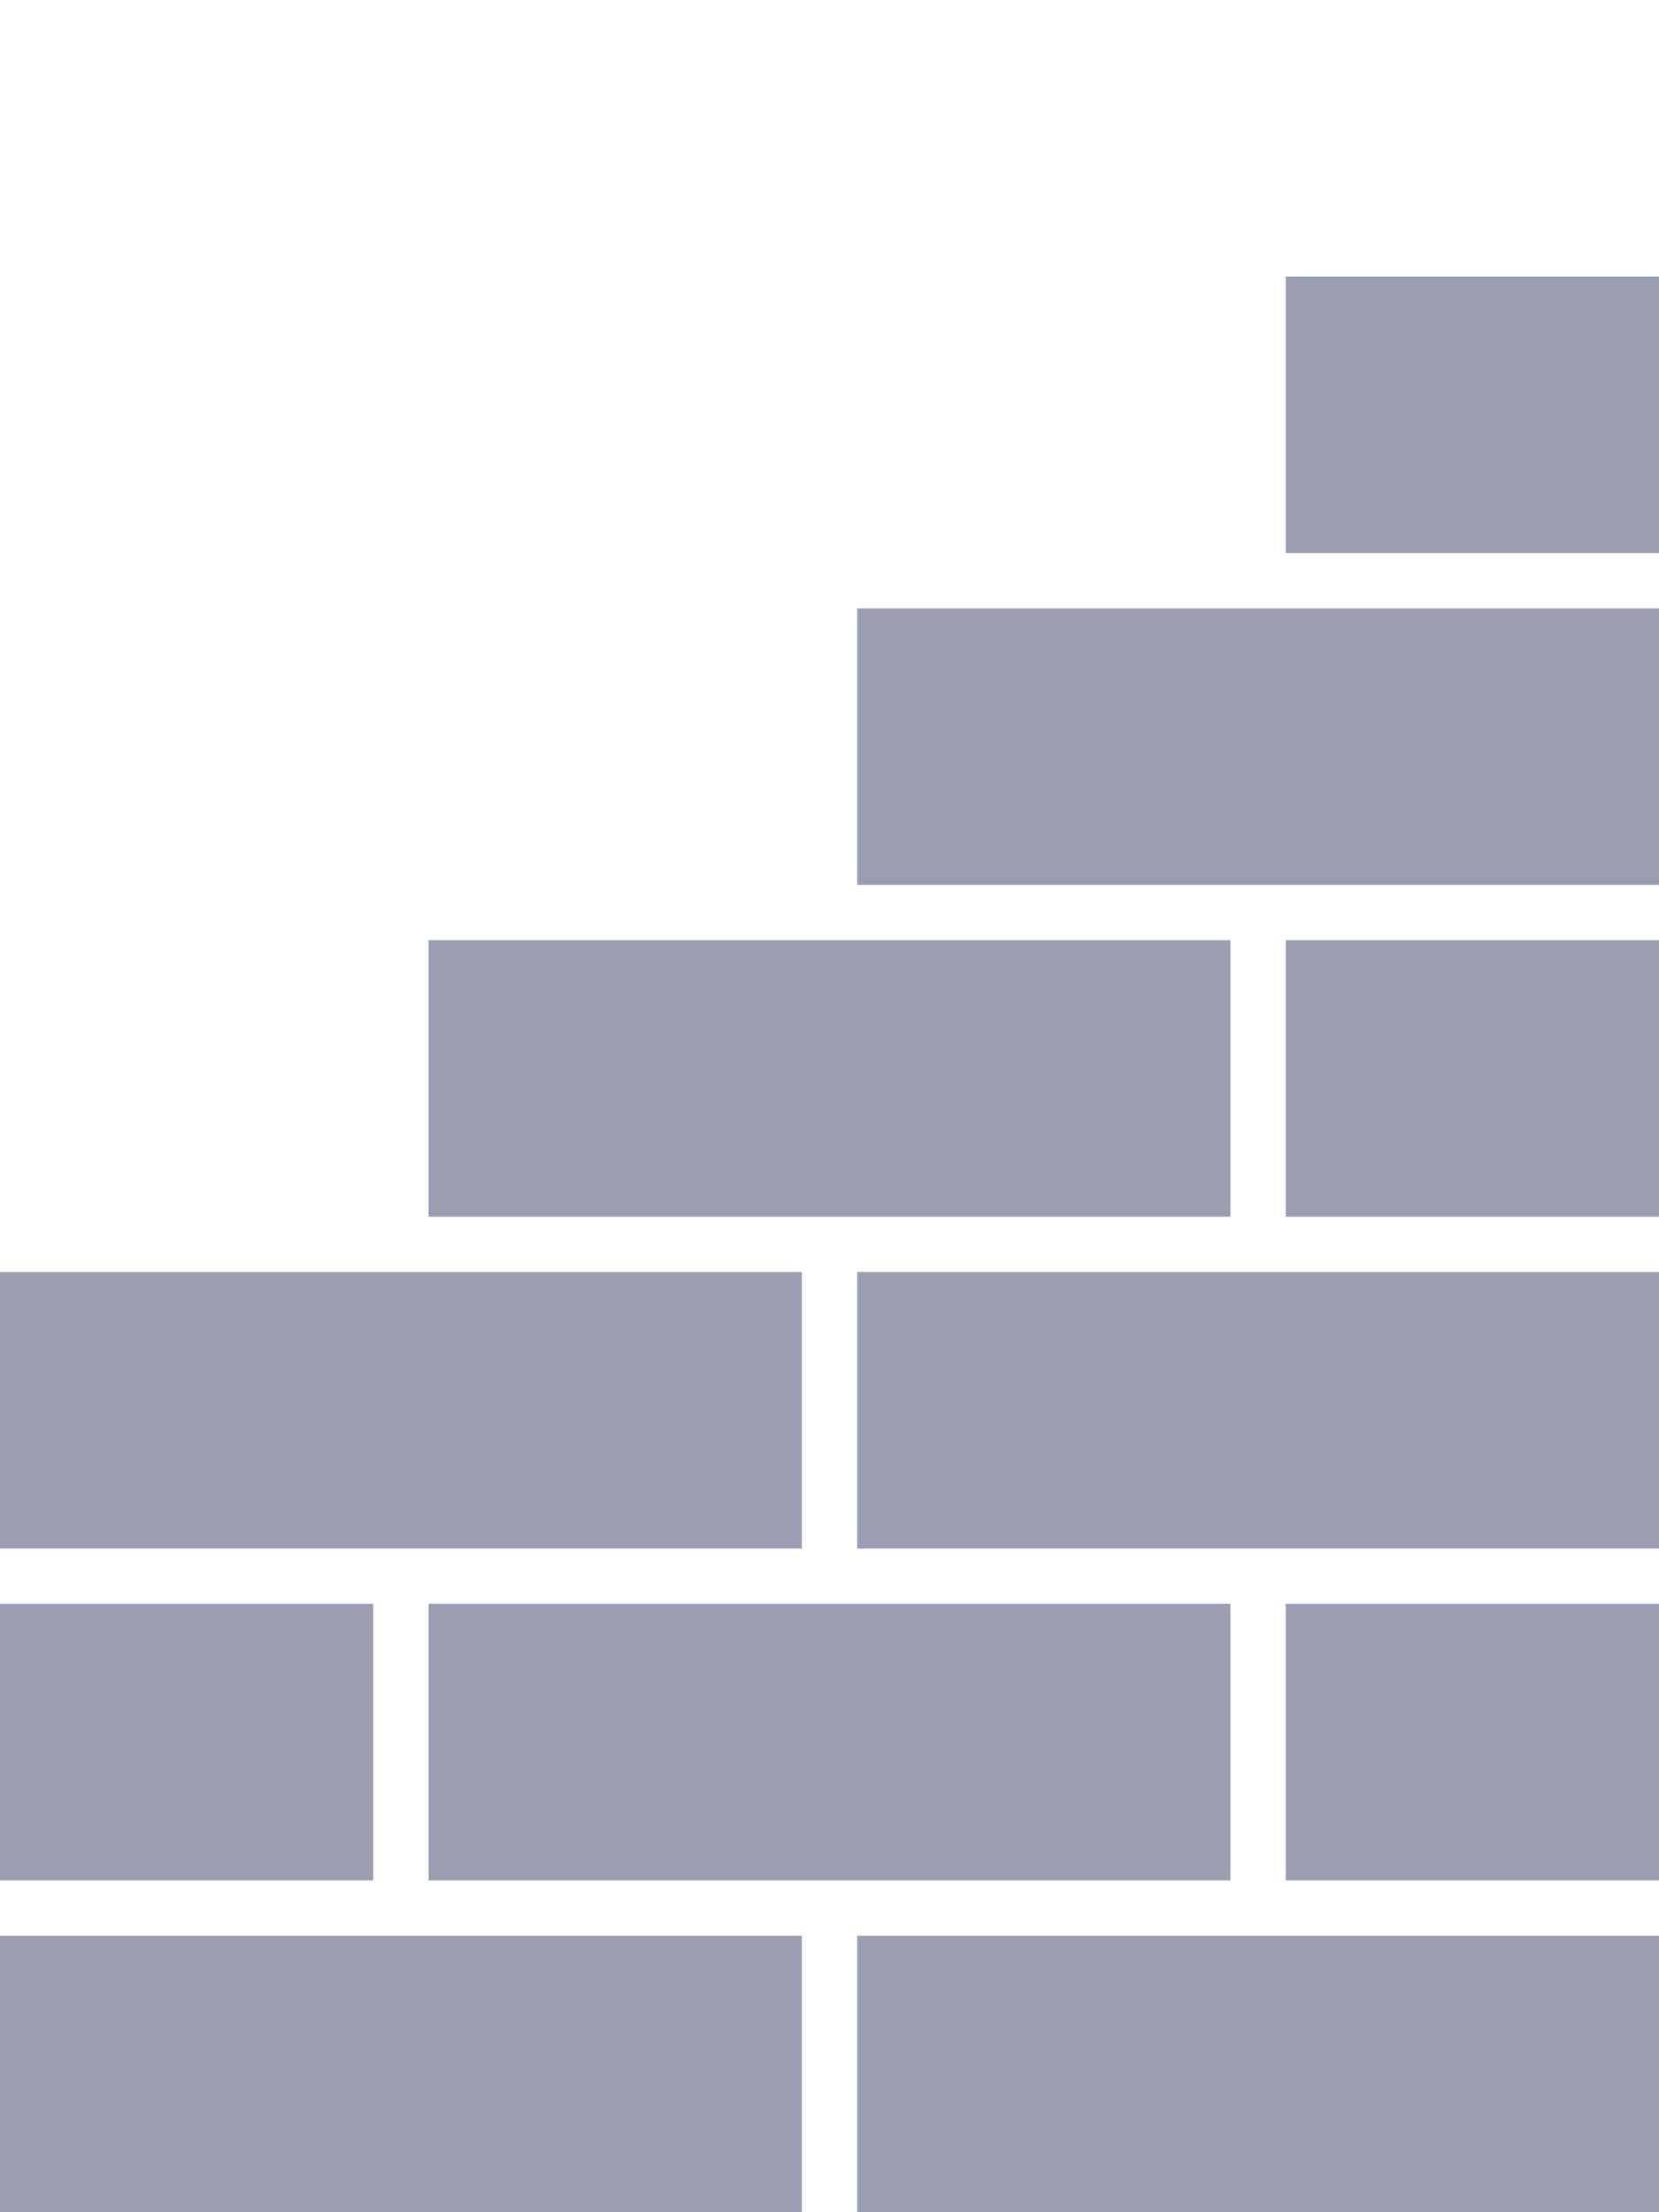 <?xml version="1.0" encoding="utf-8"?>
<!-- Generator: Adobe Illustrator 22.1.0, SVG Export Plug-In . SVG Version: 6.00 Build 0)  -->
<svg version="1.1" id="Слой_2" xmlns="http://www.w3.org/2000/svg" xmlns:xlink="http://www.w3.org/1999/xlink" x="0px" y="0px"
	 width="120px" height="160px" viewBox="0 0 120 160" enable-background="new 0 0 120 160" xml:space="preserve">
<rect y="140" fill="#9b9db0" width="58" height="20"/>
<rect x="31" y="116" fill="#9b9db0" width="58" height="20"/>
<rect y="116" fill="#9b9db0" width="27" height="20"/>
<rect x="93" y="116" fill="#9b9db0" width="27" height="20"/>
<rect x="62" y="140" fill="#9b9db0" width="58" height="20"/>
<rect y="92" fill="#9b9db0" width="58" height="20"/>
<rect x="31" y="68" fill="#9b9db0" width="58" height="20"/>
<rect x="93" y="20" fill="#9b9db0" width="27" height="20"/>
<rect x="93" y="68" fill="#9b9db0" width="27" height="20"/>
<rect x="62" y="92" fill="#9b9db0" width="58" height="20"/>
<rect x="62" y="44" fill="#9b9db0" width="58" height="20"/>
</svg>

